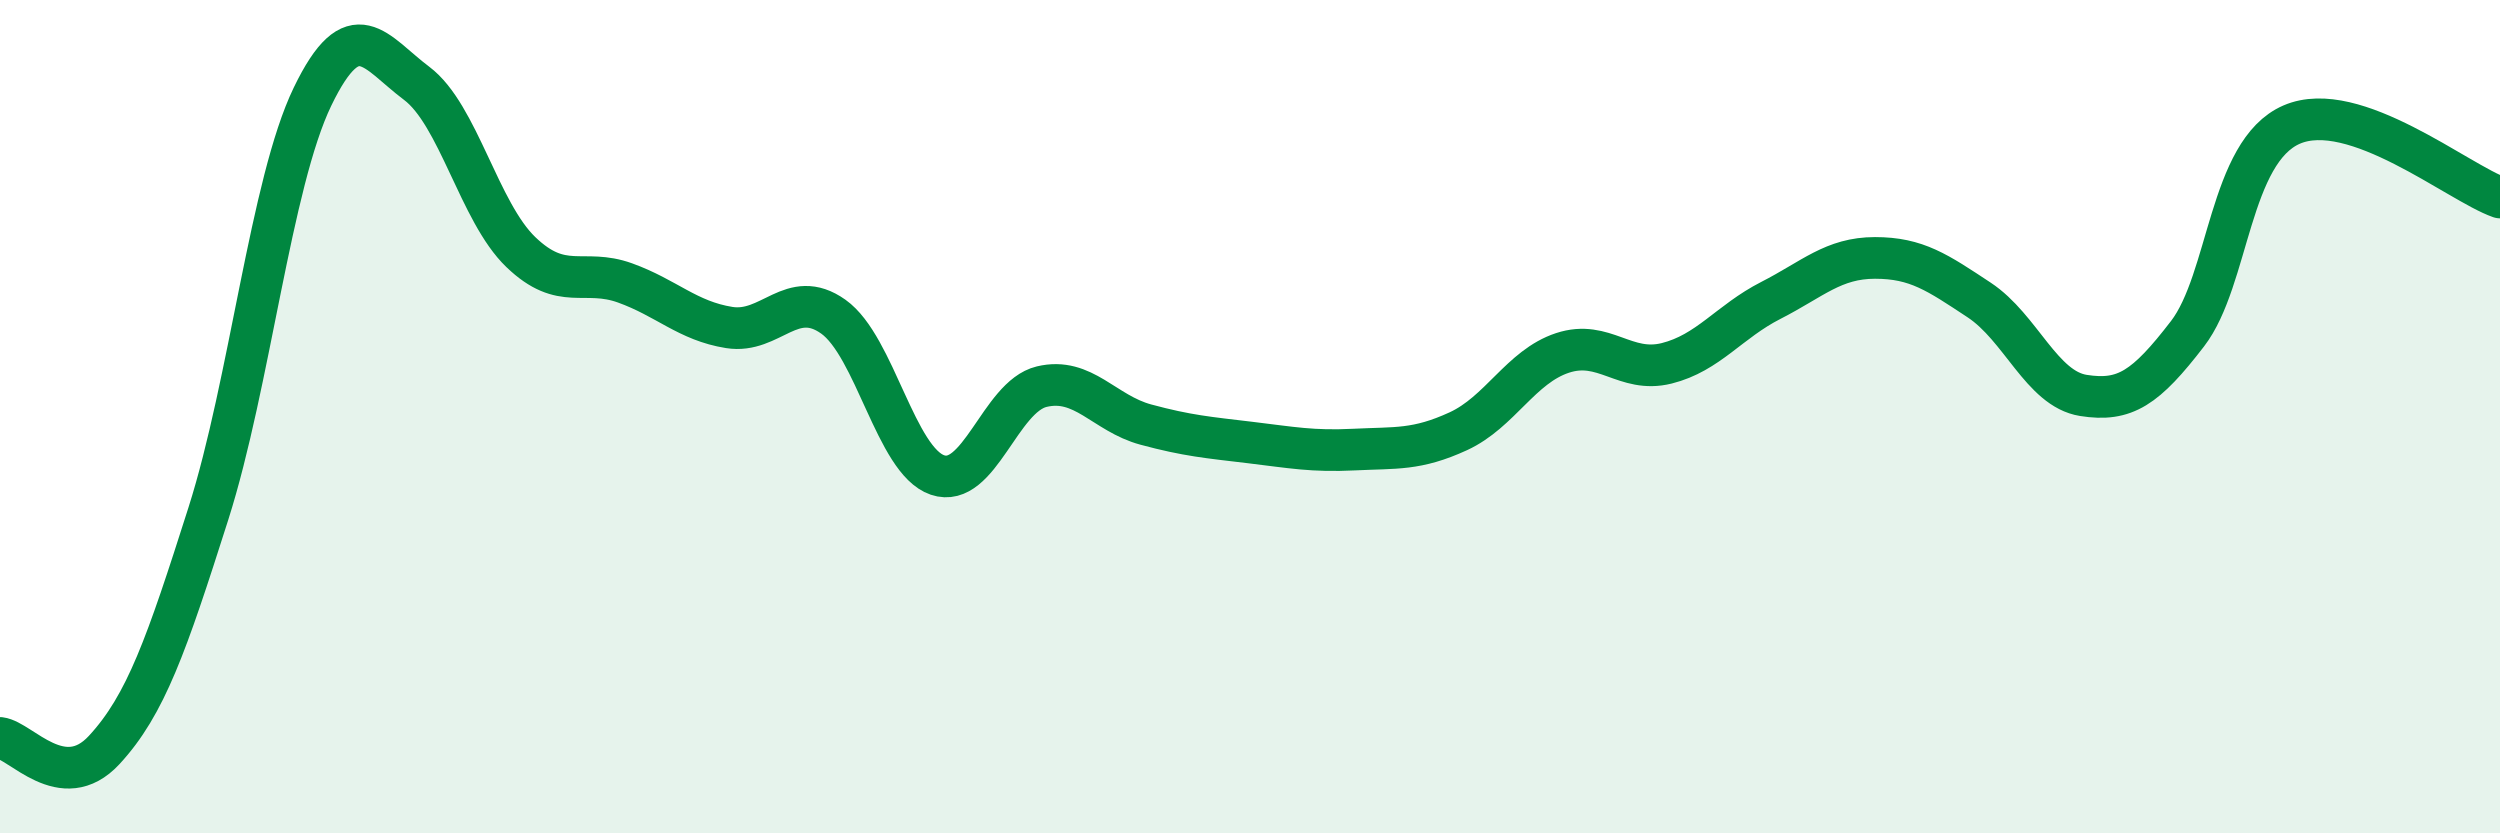 
    <svg width="60" height="20" viewBox="0 0 60 20" xmlns="http://www.w3.org/2000/svg">
      <path
        d="M 0,17.71 C 0.5,17.77 1.5,19.08 2.5,18 C 3.5,16.92 4,15.47 5,12.33 C 6,9.19 6.5,4.39 7.5,2.32 C 8.5,0.25 9,1.25 10,2 C 11,2.75 11.5,5.09 12.5,6.05 C 13.5,7.01 14,6.43 15,6.79 C 16,7.15 16.5,7.7 17.5,7.86 C 18.5,8.02 19,6.89 20,7.6 C 21,8.31 21.5,11.06 22.5,11.4 C 23.5,11.74 24,9.52 25,9.28 C 26,9.04 26.5,9.92 27.5,10.19 C 28.5,10.46 29,10.5 30,10.62 C 31,10.74 31.5,10.84 32.5,10.79 C 33.5,10.74 34,10.81 35,10.35 C 36,9.89 36.5,8.8 37.5,8.47 C 38.5,8.14 39,8.97 40,8.72 C 41,8.47 41.5,7.72 42.5,7.21 C 43.5,6.7 44,6.19 45,6.19 C 46,6.19 46.5,6.54 47.5,7.2 C 48.5,7.86 49,9.33 50,9.49 C 51,9.65 51.5,9.31 52.5,8.01 C 53.5,6.71 53.5,3.64 55,2.99 C 56.5,2.34 59,4.39 60,4.74L60 20L0 20Z"
        fill="#008740"
        opacity="0.1"
        stroke-linecap="round"
        stroke-linejoin="round"
      />
      <path
        d="M 0,17.71 C 0.5,17.77 1.5,19.08 2.5,18 C 3.5,16.92 4,15.47 5,12.33 C 6,9.19 6.5,4.39 7.5,2.32 C 8.5,0.25 9,1.25 10,2 C 11,2.75 11.5,5.09 12.5,6.05 C 13.5,7.01 14,6.43 15,6.79 C 16,7.15 16.5,7.7 17.5,7.86 C 18.5,8.02 19,6.89 20,7.6 C 21,8.31 21.5,11.06 22.5,11.4 C 23.5,11.74 24,9.52 25,9.28 C 26,9.04 26.5,9.92 27.5,10.19 C 28.5,10.46 29,10.5 30,10.62 C 31,10.74 31.5,10.84 32.5,10.79 C 33.5,10.74 34,10.81 35,10.35 C 36,9.89 36.5,8.8 37.5,8.47 C 38.5,8.14 39,8.97 40,8.72 C 41,8.47 41.5,7.72 42.5,7.21 C 43.5,6.7 44,6.19 45,6.19 C 46,6.19 46.5,6.54 47.5,7.2 C 48.5,7.86 49,9.33 50,9.49 C 51,9.65 51.5,9.31 52.5,8.01 C 53.5,6.71 53.5,3.64 55,2.99 C 56.5,2.34 59,4.39 60,4.74"
        stroke="#008740"
        stroke-width="1"
        fill="none"
        stroke-linecap="round"
        stroke-linejoin="round"
      />
    </svg>
  